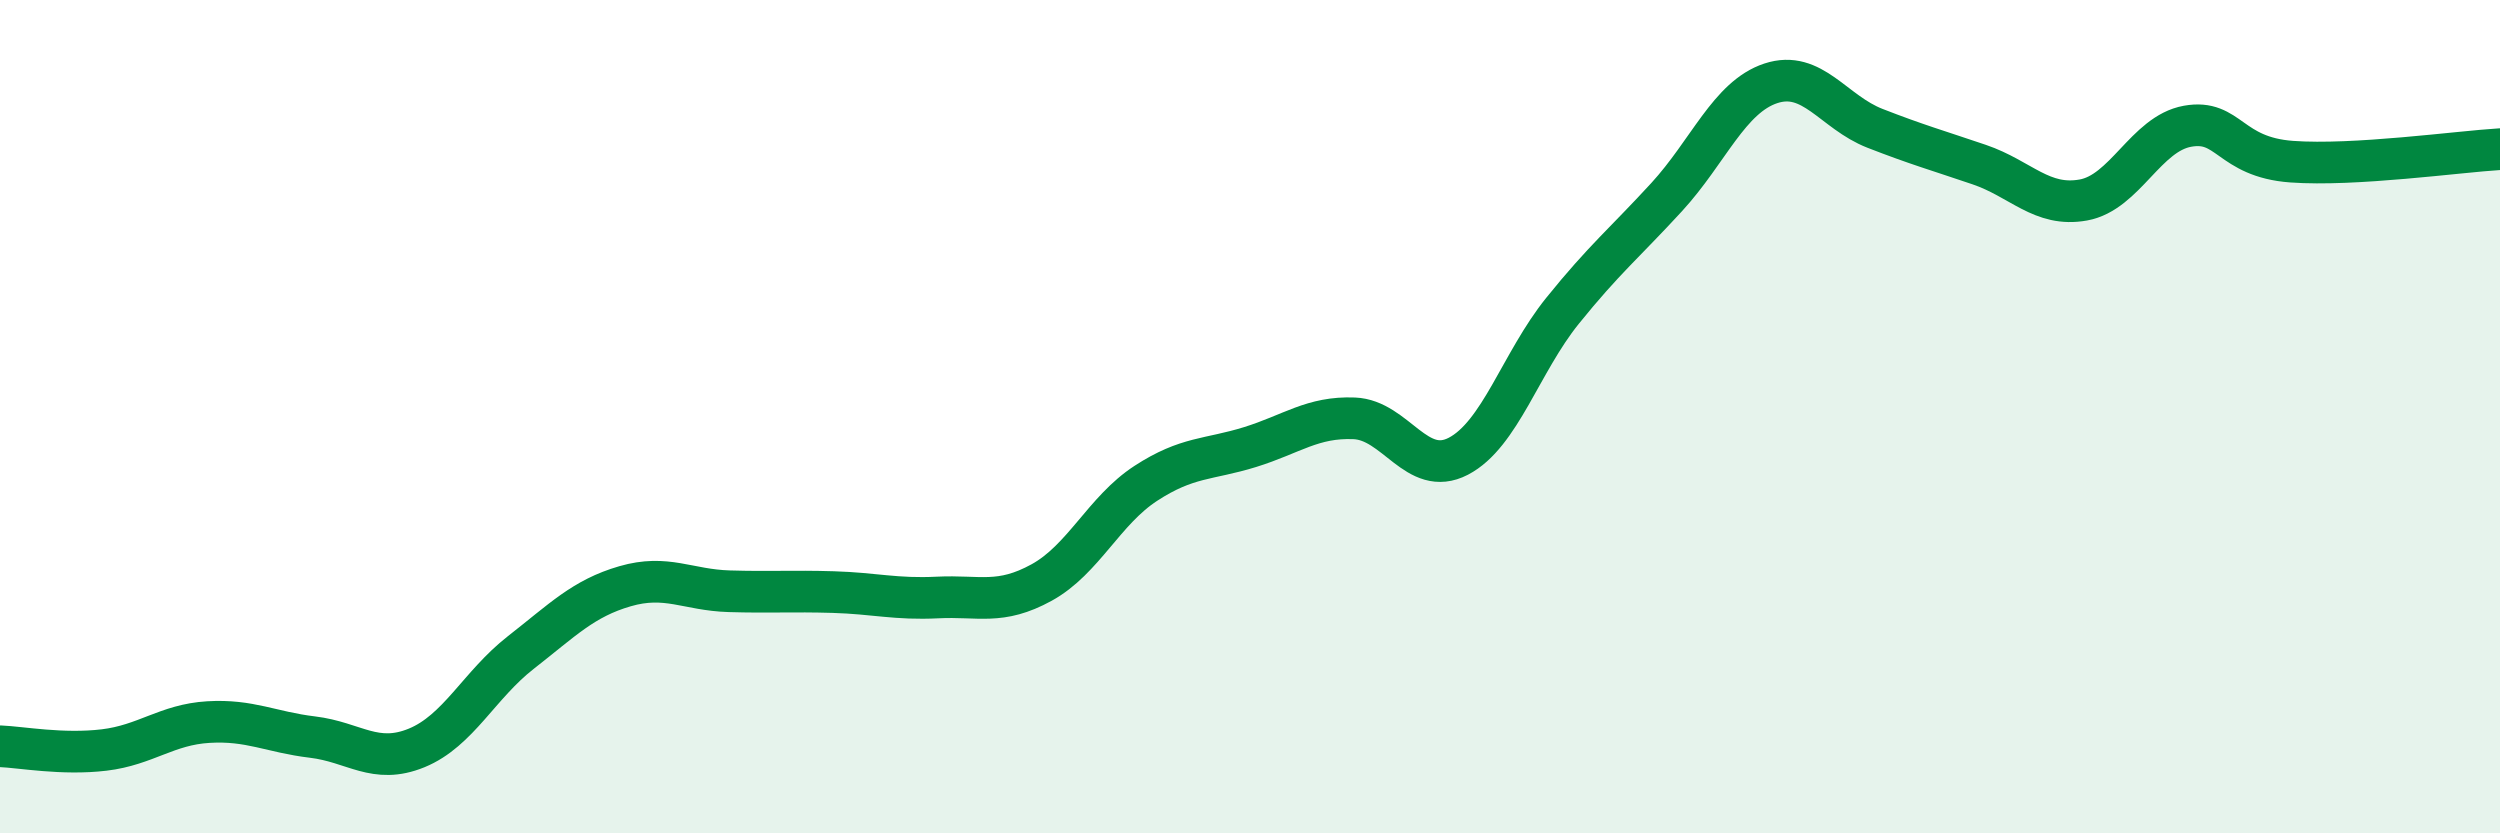 
    <svg width="60" height="20" viewBox="0 0 60 20" xmlns="http://www.w3.org/2000/svg">
      <path
        d="M 0,17.91 C 0.5,17.93 1.5,18.12 2.5,18 C 3.5,17.88 4,17.39 5,17.33 C 6,17.27 6.5,17.57 7.5,17.69 C 8.5,17.81 9,18.36 10,17.95 C 11,17.54 11.5,16.44 12.5,15.66 C 13.5,14.88 14,14.36 15,14.07 C 16,13.78 16.5,14.16 17.5,14.19 C 18.5,14.22 19,14.18 20,14.21 C 21,14.24 21.5,14.39 22.5,14.34 C 23.5,14.29 24,14.53 25,13.98 C 26,13.43 26.5,12.25 27.5,11.6 C 28.5,10.95 29,11.04 30,10.73 C 31,10.42 31.5,10 32.5,10.04 C 33.5,10.08 34,11.47 35,10.95 C 36,10.43 36.5,8.7 37.5,7.46 C 38.5,6.22 39,5.82 40,4.73 C 41,3.64 41.5,2.33 42.5,2 C 43.5,1.67 44,2.69 45,3.08 C 46,3.47 46.5,3.61 47.5,3.95 C 48.5,4.29 49,4.98 50,4.8 C 51,4.62 51.5,3.21 52.5,3.03 C 53.5,2.85 53.5,3.77 55,3.88 C 56.5,3.99 59,3.64 60,3.58L60 20L0 20Z"
        fill="#008740"
        opacity="0.1"
        stroke-linecap="round"
        stroke-linejoin="round"
      />
      <path
        d="M 0,17.91 C 0.5,17.93 1.5,18.12 2.5,18 C 3.5,17.88 4,17.39 5,17.33 C 6,17.27 6.5,17.57 7.5,17.69 C 8.5,17.81 9,18.36 10,17.95 C 11,17.54 11.5,16.44 12.5,15.66 C 13.5,14.88 14,14.36 15,14.07 C 16,13.78 16.5,14.16 17.5,14.19 C 18.5,14.22 19,14.18 20,14.21 C 21,14.24 21.5,14.39 22.5,14.34 C 23.5,14.29 24,14.53 25,13.98 C 26,13.43 26.5,12.25 27.5,11.6 C 28.5,10.95 29,11.04 30,10.73 C 31,10.42 31.5,10 32.5,10.04 C 33.5,10.08 34,11.47 35,10.95 C 36,10.43 36.5,8.7 37.5,7.46 C 38.5,6.22 39,5.82 40,4.73 C 41,3.64 41.5,2.33 42.5,2 C 43.5,1.67 44,2.69 45,3.08 C 46,3.47 46.5,3.61 47.5,3.95 C 48.5,4.29 49,4.98 50,4.8 C 51,4.62 51.5,3.21 52.5,3.03 C 53.5,2.85 53.5,3.77 55,3.88 C 56.5,3.99 59,3.64 60,3.58"
        stroke="#008740"
        stroke-width="1"
        fill="none"
        stroke-linecap="round"
        stroke-linejoin="round"
      />
    </svg>
  